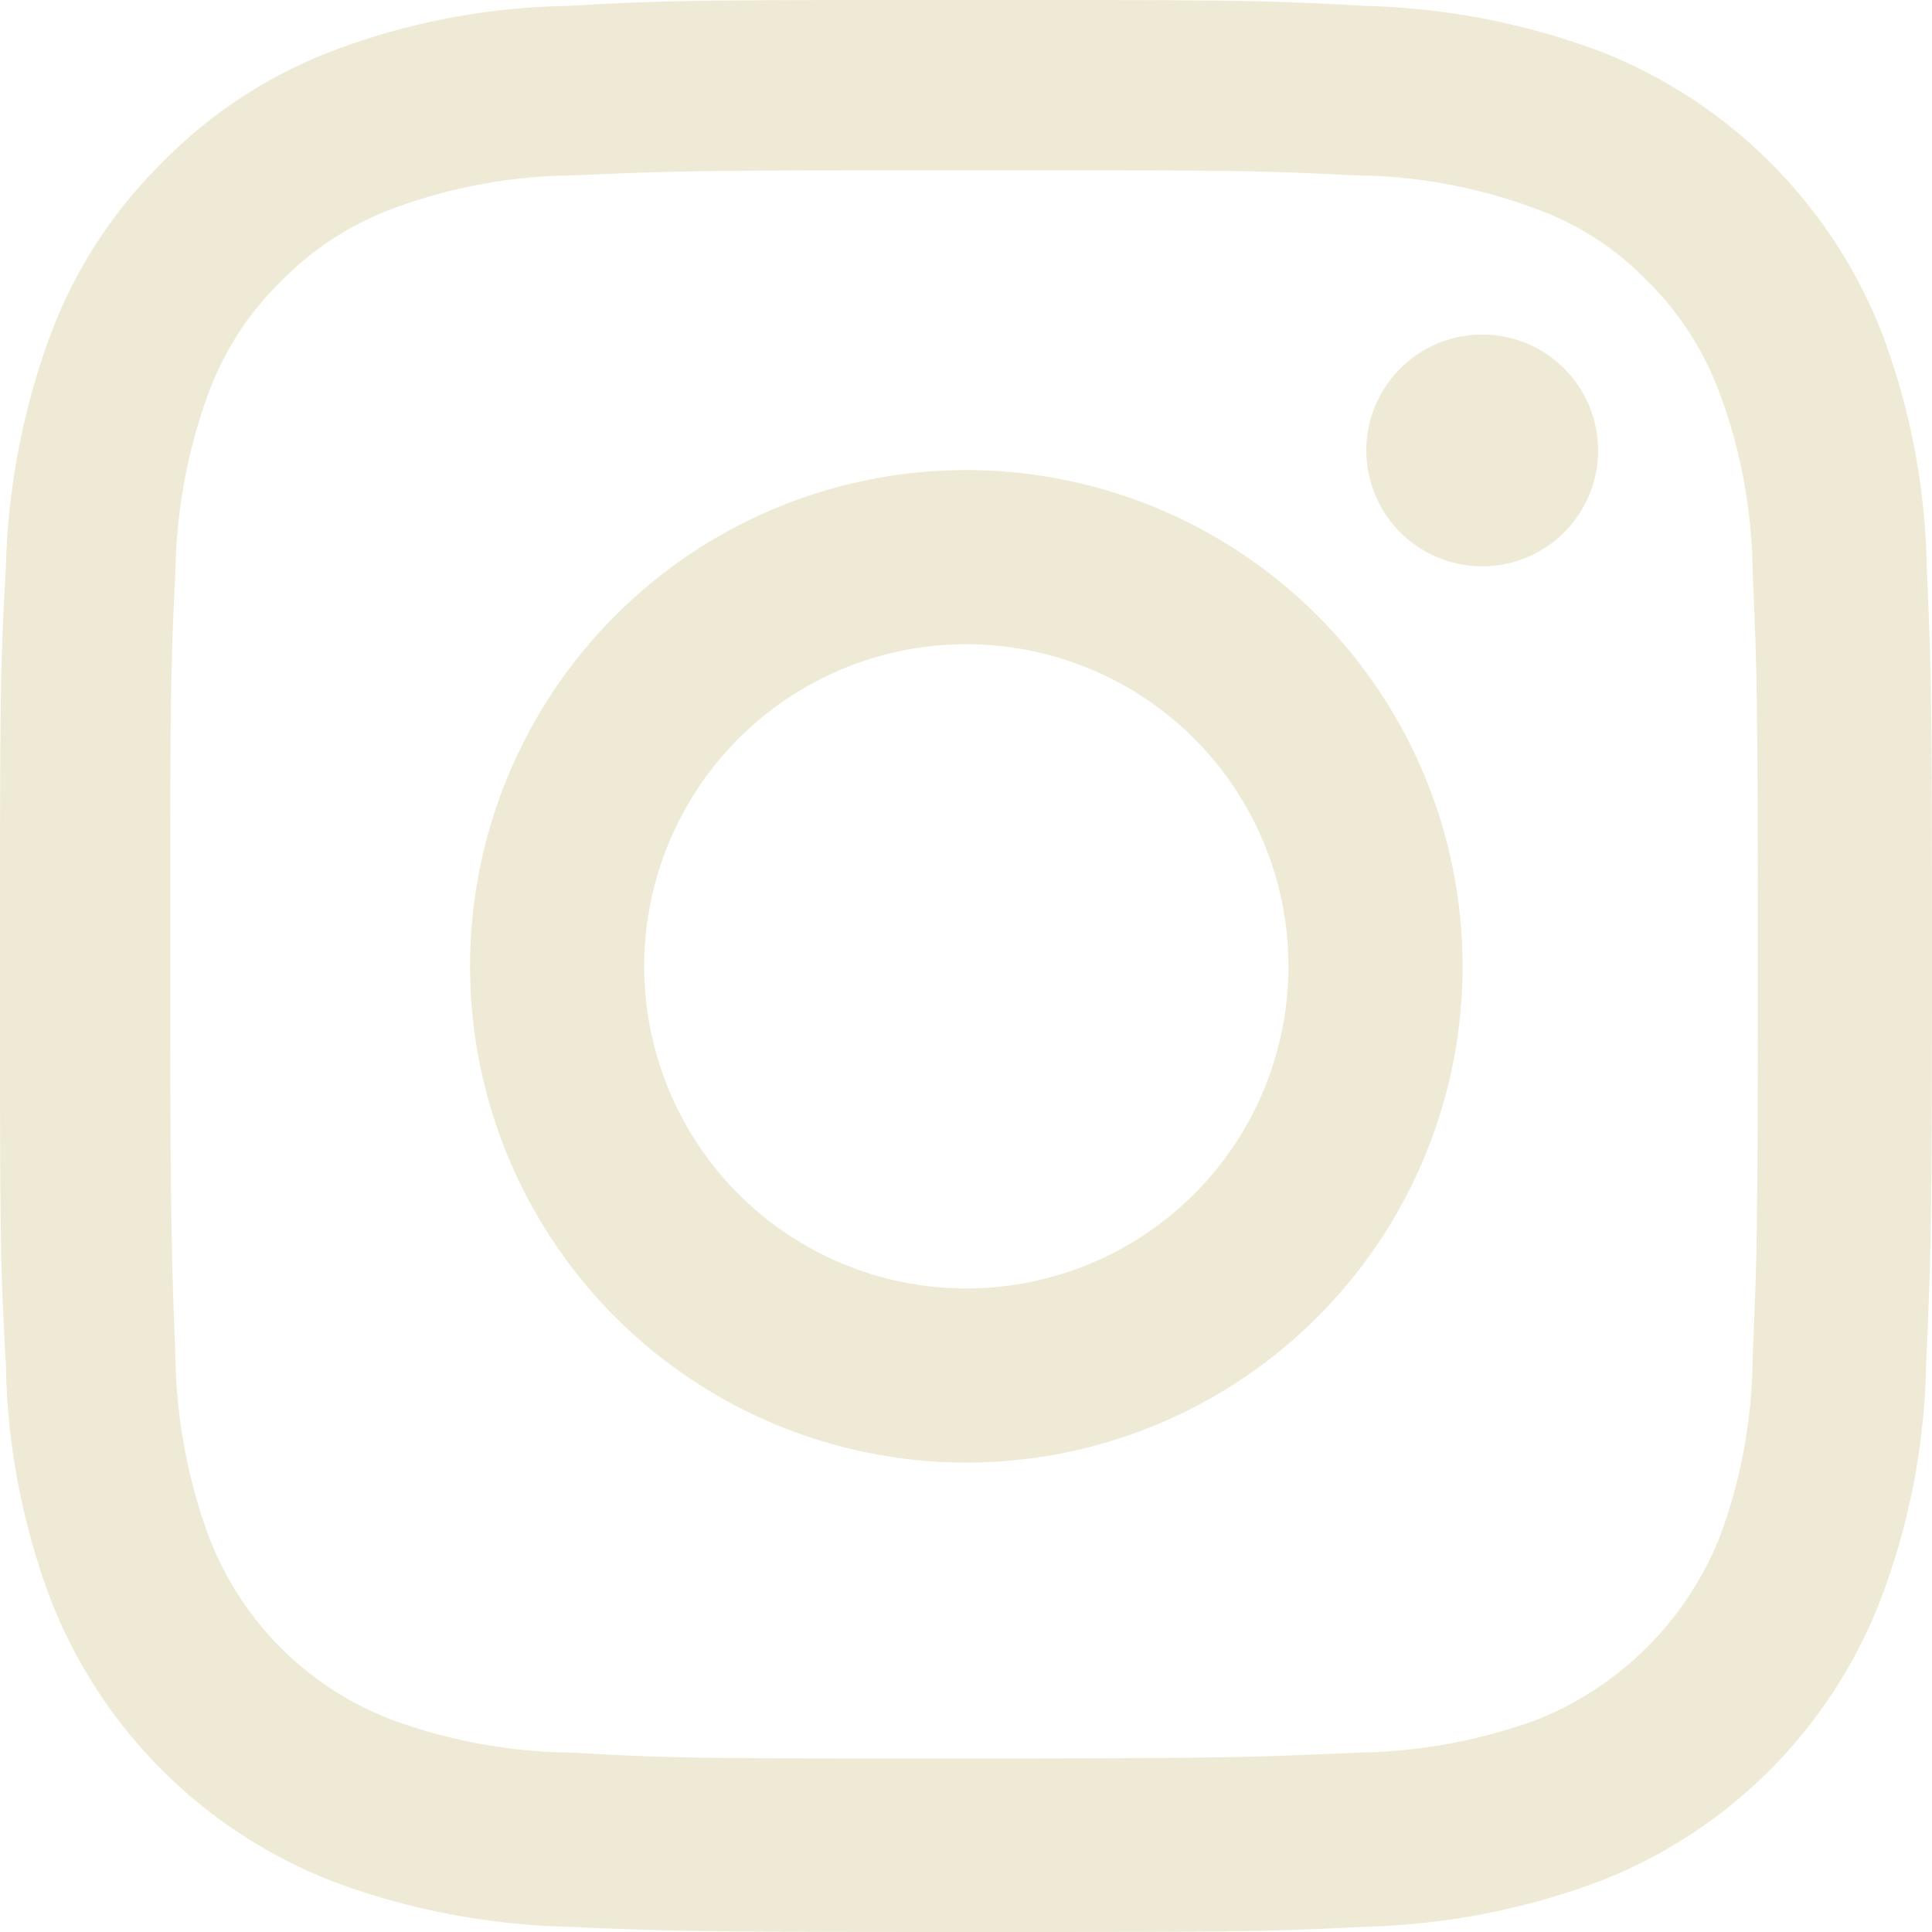 <svg xmlns="http://www.w3.org/2000/svg" width="29.51" height="29.51"><defs><style>.cls-1{fill:#efead5}</style></defs><g id="レイヤー_2" data-name="レイヤー 2"><g id="レイヤー_1-2" data-name="レイヤー 1"><path class="cls-1" d="M29.43 8.68a10.67 10.67 0 00-.68-3.58A7.59 7.59 0 0024.43.78a11 11 0 00-3.58-.69C19.27 0 18.77 0 14.76 0s-4.51 0-6.08.09A10.63 10.63 0 005.1.77a7.26 7.26 0 00-2.62 1.71 7.28 7.28 0 00-1.7 2.61 11 11 0 00-.69 3.58C0 10.25 0 10.75 0 14.76s0 4.51.09 6.08a10.63 10.63 0 00.68 3.58 7.56 7.56 0 004.32 4.32 11 11 0 003.58.69c1.58.07 2.08.08 6.08.08s4.51 0 6.09-.08a11 11 0 003.58-.69 7.52 7.52 0 004.31-4.32 10.64 10.64 0 00.69-3.58c.07-1.57.09-2.07.09-6.08s-.01-4.51-.08-6.08zm-2.66 12.05a8 8 0 01-.5 2.74 5 5 0 01-2.8 2.8 8.3 8.3 0 01-2.74.5c-1.56.07-2 .09-6 .09s-4.41 0-6-.09a8.2 8.2 0 01-2.74-.5 4.83 4.83 0 01-2.8-2.8 8.26 8.26 0 01-.51-2.74c-.06-1.55-.08-2-.08-6s0-4.41.08-6a8.26 8.26 0 01.51-2.74 4.6 4.6 0 011.11-1.7 4.62 4.62 0 011.69-1.1 8.06 8.06 0 012.74-.51c1.56-.07 2-.08 6-.08s4.41 0 6 .08a8 8 0 012.73.51 4.46 4.46 0 011.7 1.1 4.66 4.66 0 011.1 1.7 8 8 0 01.51 2.74c.07 1.56.08 2 .08 6s-.01 4.44-.08 6z"/><path class="cls-1" d="M14.76 7.18a7.58 7.58 0 107.58 7.58 7.58 7.58 0 00-7.58-7.58zm0 12.5a4.92 4.92 0 114.92-4.92 4.92 4.92 0 01-4.92 4.92zm9.65-12.8a1.77 1.77 0 11-1.77-1.77 1.77 1.77 0 011.77 1.77z"/></g></g></svg>